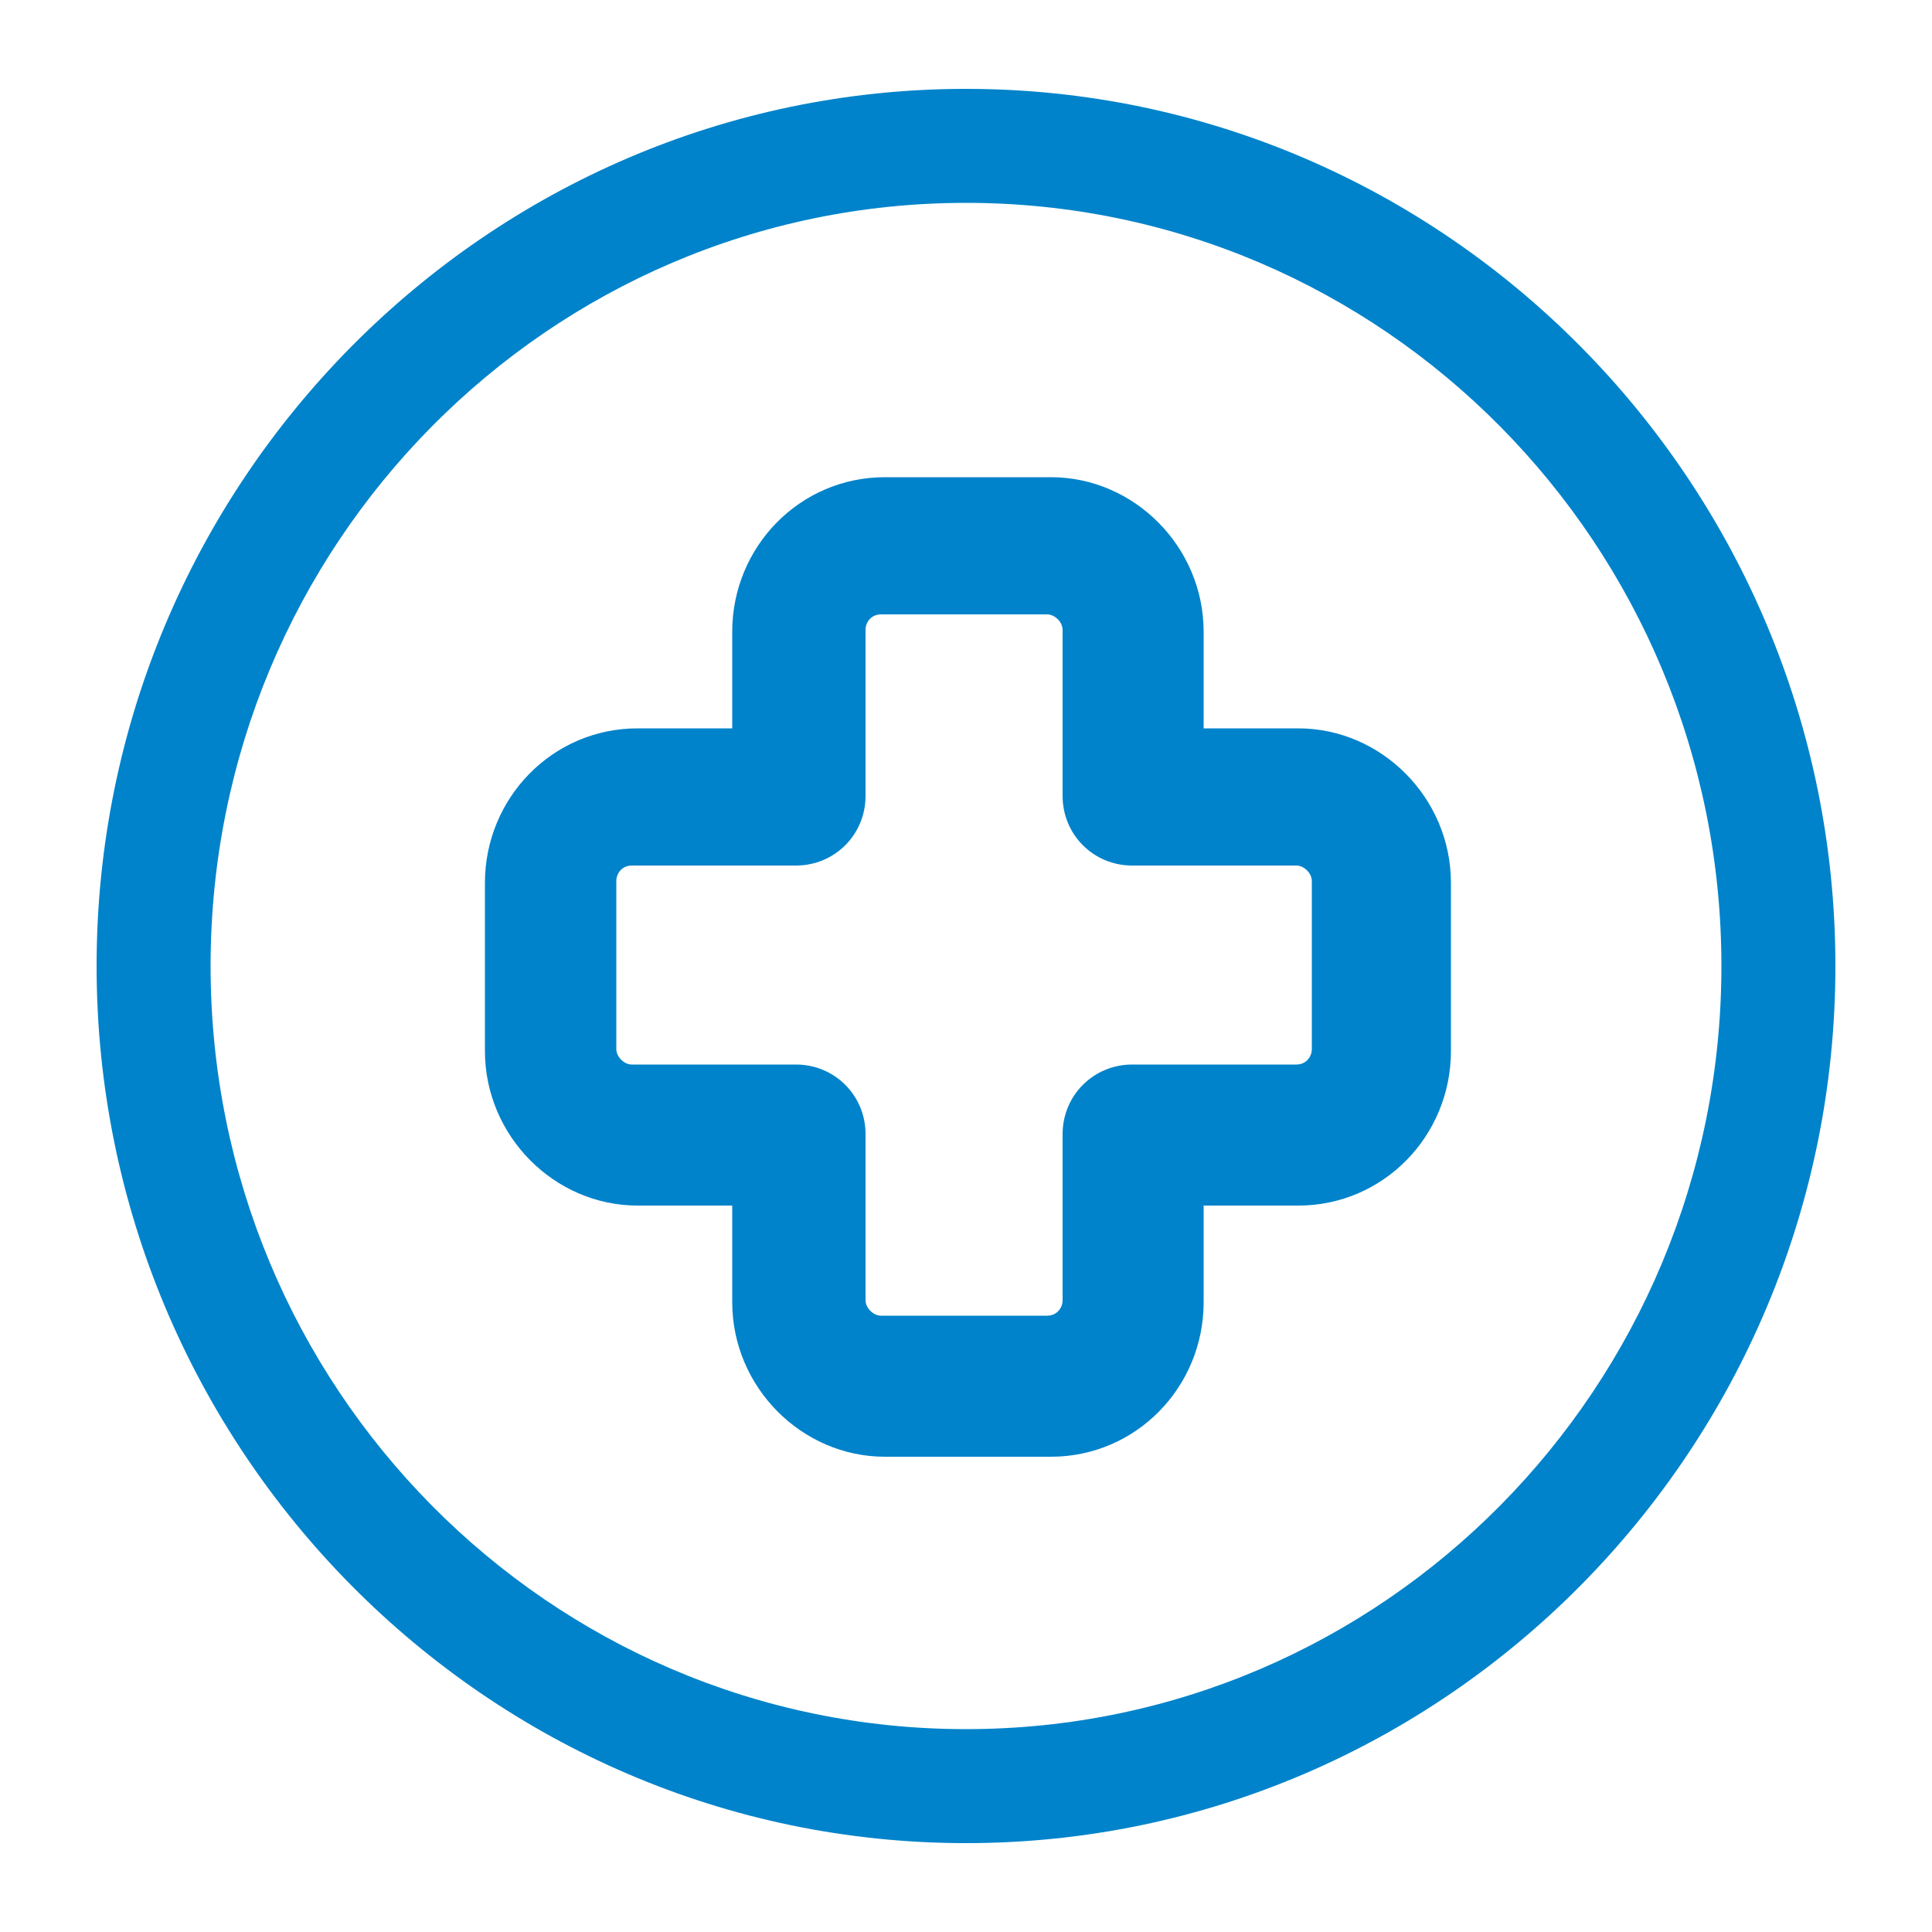 <svg width="100" height="100" viewBox="0 0 100 100" fill="none" xmlns="http://www.w3.org/2000/svg">
<path d="M50 4.6C25.2 4.6 5 25 5 50C5 75 25.2 95.4 50 95.4C74.8 95.4 95 75 95 50C95 25 74.8 4.6 50 4.6ZM50 89.5C28.4 89.5 10.9 71.8 10.9 50C10.9 28.2 28.4 10.5 50 10.5C71.6 10.5 89.1 28.2 89.1 50C89.1 71.8 71.6 89.5 50 89.5ZM67.2 37.7H62.3V32.7C62.3 28.3 58.7 24.7 54.4 24.7H45.8C41.4 24.7 37.9 28.3 37.9 32.7V37.7H33C28.6 37.7 25.1 41.3 25.1 45.7V54.4C25.1 58.8 28.7 62.4 33 62.4H37.9V67.4C37.9 71.8 41.5 75.4 45.8 75.4H54.4C58.8 75.4 62.3 71.8 62.3 67.4V62.4H67.2C71.6 62.4 75.1 58.8 75.1 54.4V45.7C75.1 41.3 71.5 37.7 67.2 37.7ZM67.9 54.3C67.9 54.7 67.6 55.1 67.1 55.1H58.6C56.6 55.1 55 56.7 55 58.7V67.3C55 67.7 54.7 68.1 54.2 68.1H45.6C45.2 68.1 44.8 67.7 44.8 67.3V58.7C44.8 56.7 43.2 55.1 41.2 55.1H32.7C32.3 55.1 31.9 54.7 31.9 54.3V45.6C31.9 45.2 32.2 44.8 32.7 44.8H41.2C43.2 44.8 44.8 43.2 44.8 41.2V32.6C44.8 32.2 45.1 31.8 45.6 31.8H54.2C54.6 31.8 55 32.2 55 32.6V41.2C55 43.2 56.6 44.8 58.6 44.8H67.1C67.5 44.8 67.9 45.2 67.9 45.6V54.3Z" fill="#0083CA"/>
</svg>
